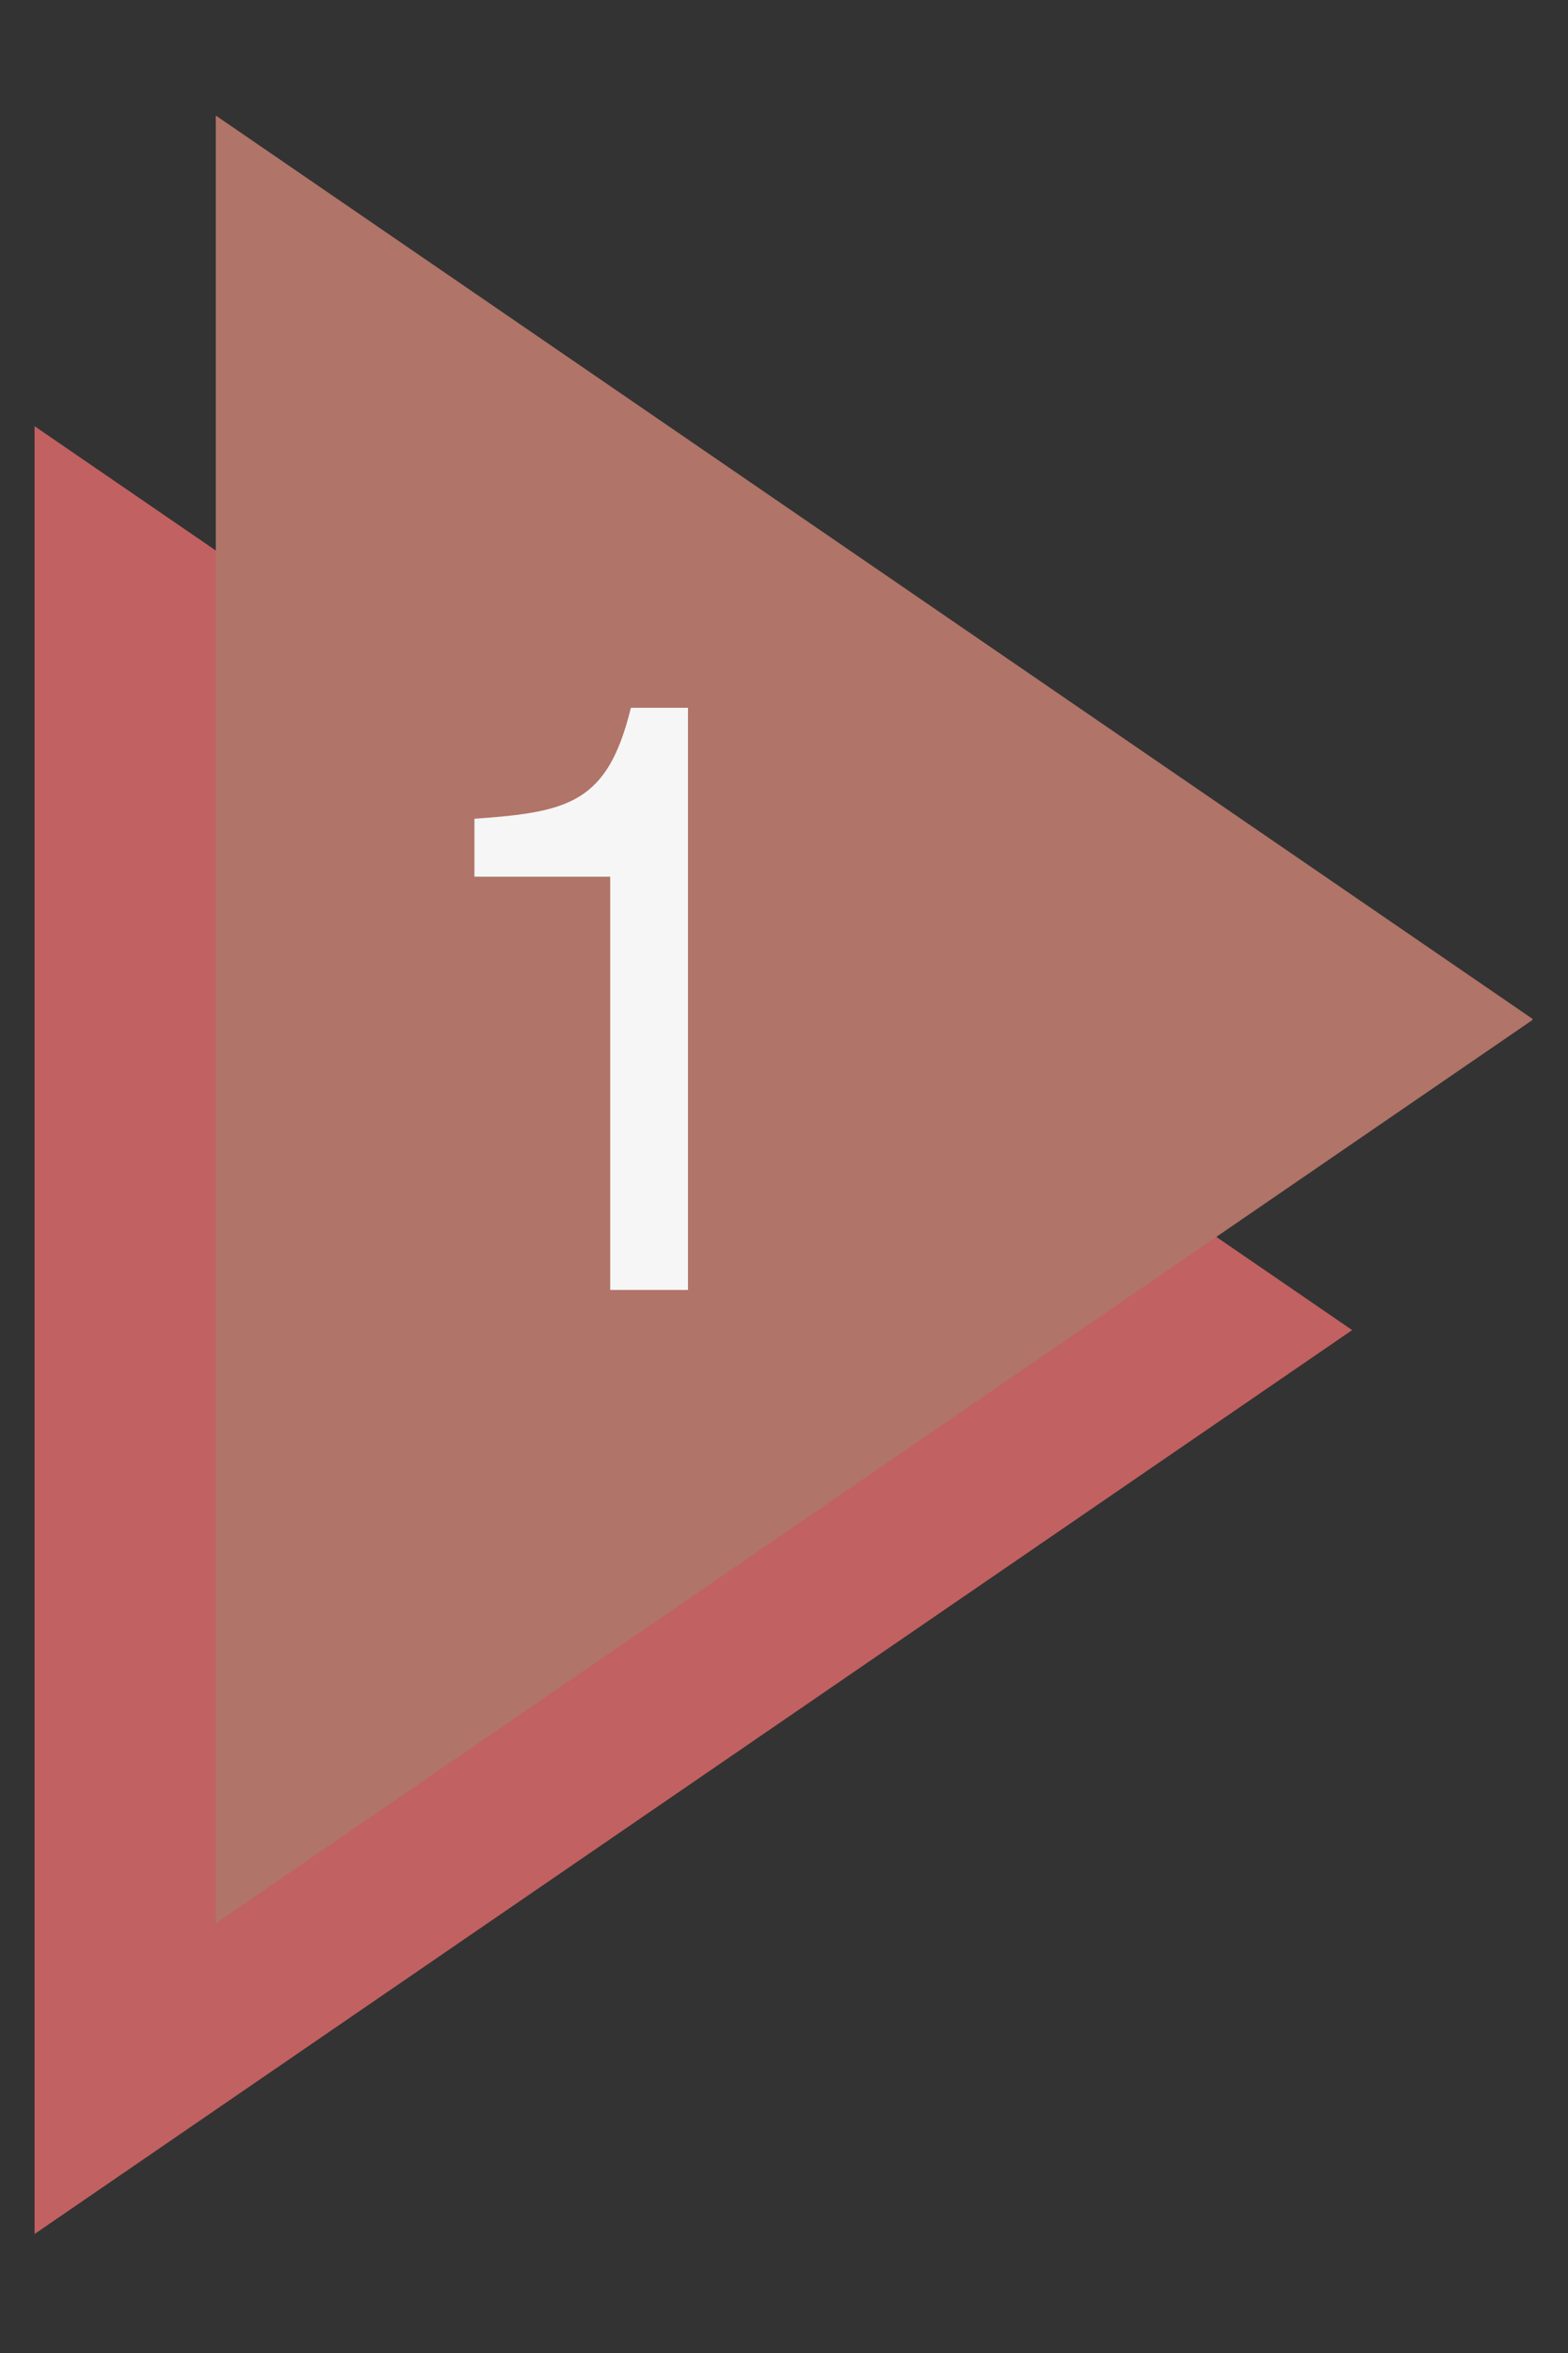 <svg version="1.0" preserveAspectRatio="xMidYMid meet" height="900" viewBox="0 0 450 675" zoomAndPan="magnify" width="600" xmlns:xlink="http://www.w3.org/1999/xlink" xmlns="http://www.w3.org/2000/svg"><rect x="0" y="0" width="450" height="675" fill="#333333" stroke="none"/><defs><clipPath id="079440754c"><path clip-rule="nonzero" d="M 9.922 122 L 389 122 L 389 641 L 9.922 641 Z M 9.922 122"></path></clipPath><clipPath id="625b2b07d3"><path clip-rule="nonzero" d="M 61 33 L 439.785 33 L 439.785 552 L 61 552 Z M 61 33"></path></clipPath></defs><g clip-path="url(#079440754c)"><path fill-rule="nonzero" fill-opacity="1" d="M 9.926 640.859 L 388.059 381.562 L 9.926 122.266 Z M 9.926 640.859" fill="#c26161"></path></g><g clip-path="url(#625b2b07d3)"><path fill-rule="nonzero" fill-opacity="1" d="M 61.93 551.734 L 440.047 292.438 L 61.93 33.141 Z M 61.93 551.734" fill="#b07468"></path></g><path fill-rule="nonzero" fill-opacity="1" d="M 197.449 370.043 L 175.121 370.043 L 175.121 251.496 L 136.156 251.496 L 136.156 234.875 C 163.25 232.973 174.406 230.371 181.055 203.035 L 197.449 203.035 L 197.449 370.043" fill="#f6f6f6"></path></svg>